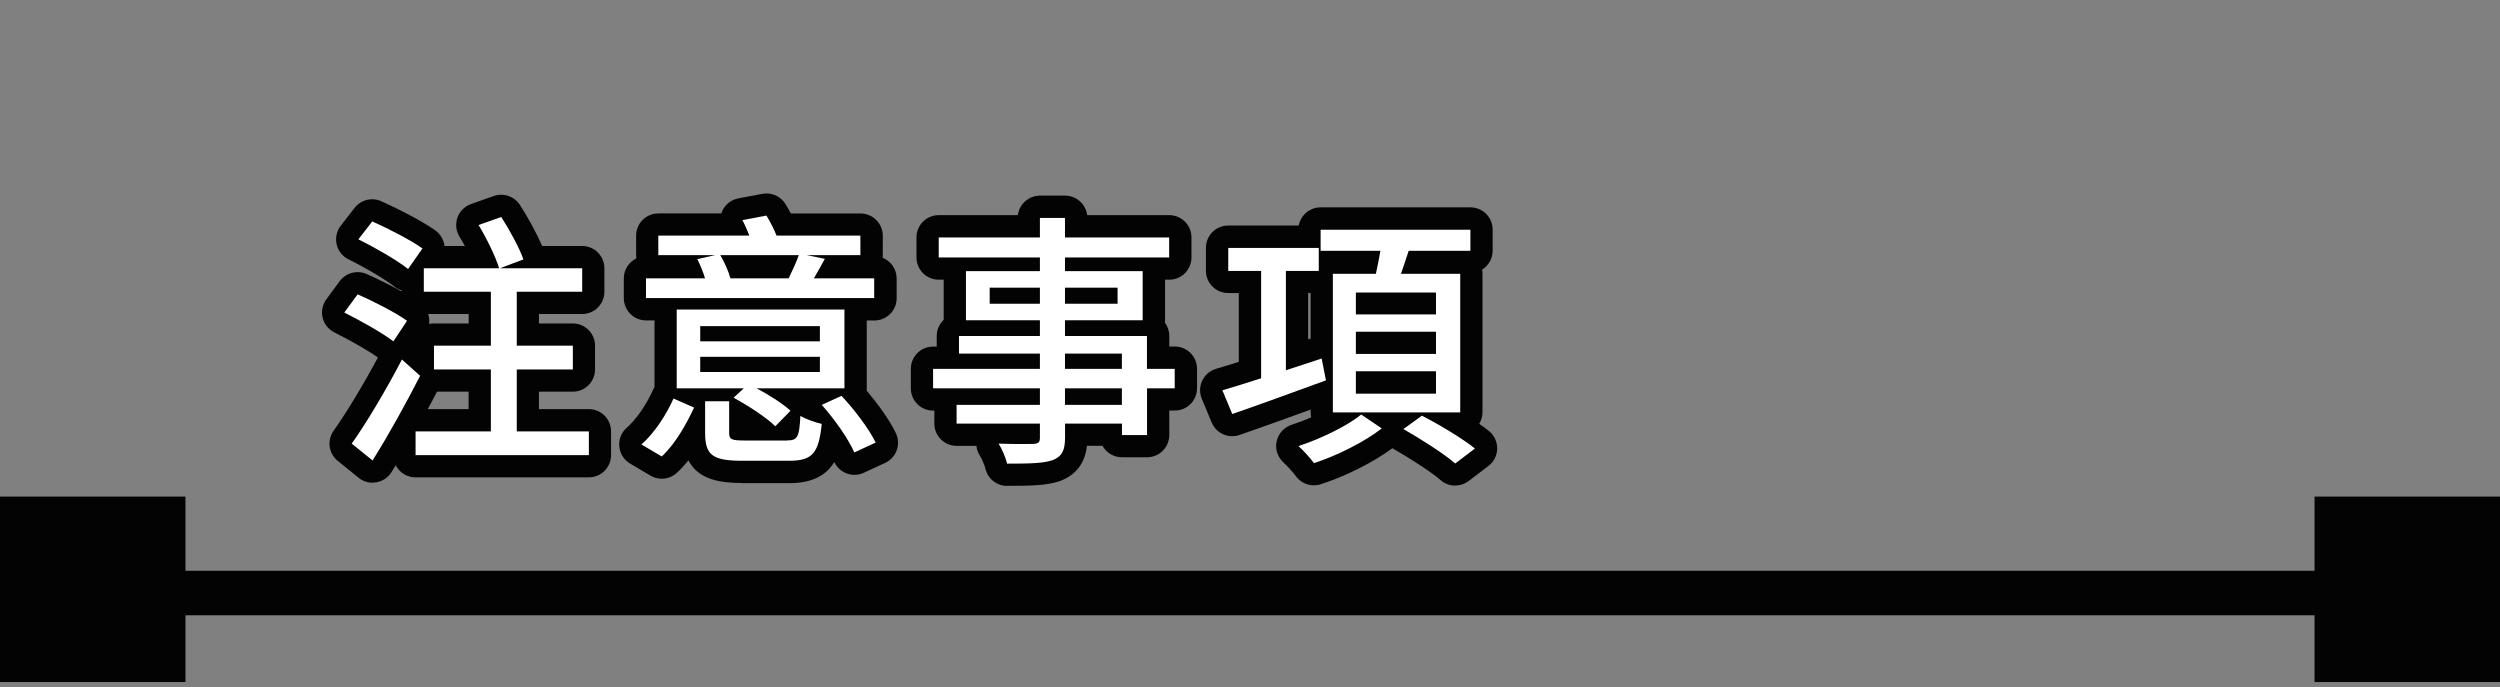 <?xml version="1.0" encoding="UTF-8"?><svg id="_主標-3" xmlns="http://www.w3.org/2000/svg" viewBox="0 0 337 92.67"><rect x="0" y="0" width="337" height="92.67" fill="#808080" stroke="none"/><defs><style>.cls-1{fill:#030303;}.cls-1,.cls-2{stroke-width:0px;}.cls-2{fill:#fff;}</style></defs><g id="_注意事項_影像"><g id="_矩形_6_拷貝"><polygon class="cls-1" points="312 66.94 312 76.94 25 76.94 25 66.94 0 66.94 0 91.94 25 91.94 25 82.94 312 82.94 312 91.94 337 91.94 337 66.94 312 66.94"/></g><path class="cls-1" d="m50.22,65.07c-.68,0-1.35-.23-1.88-.67l-2.81-2.27c-1.24-1-1.48-2.79-.55-4.08,1.66-2.32,4.03-6.24,5.96-9.86-1.19-.86-3.58-2.24-5.87-3.38-.79-.4-1.37-1.12-1.58-1.98-.21-.86-.02-1.77.5-2.48l1.8-2.45c.58-.79,1.49-1.22,2.42-1.22.4,0,.81.08,1.19.25,1.4.61,3.17,1.48,4.73,2.35v-.14c-.36-.11-.7-.29-1-.53-1.13-.91-3.83-2.51-6.15-3.65-.81-.4-1.4-1.14-1.6-2.02-.2-.88,0-1.8.55-2.51l1.87-2.41c.58-.75,1.47-1.16,2.37-1.16.41,0,.82.08,1.21.26,2.33,1.03,5.59,2.72,7.3,3.94.72.51,1.14,1.29,1.24,2.1h2.74c-.24-.44-.48-.87-.73-1.27-.47-.77-.57-1.71-.26-2.57.3-.85.98-1.52,1.83-1.82l3.06-1.08c.33-.12.67-.17,1-.17,1,0,1.96.5,2.53,1.38.95,1.48,2.21,3.69,2.98,5.53h5.4c1.66,0,3,1.34,3,3v3.17c0,1.66-1.34,3-3,3h-5.82v1.27h4.56c1.66,0,3,1.34,3,3v3.2c0,1.66-1.34,3-3,3h-4.56v2.35h6.72c1.66,0,3,1.34,3,3v3.2c0,1.66-1.34,3-3,3h-23.36c-1.16,0-2.17-.66-2.67-1.63-.2.32-.39.64-.58.94-.46.73-1.2,1.22-2.05,1.36-.17.03-.33.04-.49.04Zm12.95-9.92v-2.35h-4.26c-.4.78-.82,1.57-1.24,2.35h5.5Zm-5.45-12.83c.14.43.18.89.12,1.35.21-.05.44-.07.67-.07h4.67v-1.27h-5.45Z"/><path class="cls-1" d="m100.04,65.11c-2.92,0-5.89-.44-7.24-3.05-.51.63-1.03,1.19-1.56,1.68-.57.52-1.3.79-2.03.79-.53,0-1.05-.14-1.53-.42l-2.74-1.62c-.83-.49-1.37-1.34-1.46-2.3-.09-.96.28-1.9,1.01-2.53,1.28-1.12,2.67-3.14,3.56-5.15.05-.12.11-.23.18-.34v-8.98h-1.14c-1.66,0-3-1.34-3-3v-2.66c0-1.19.69-2.21,1.69-2.7-.02-.14-.03-.29-.03-.43v-2.63c0-1.66,1.34-3,3-3h8.48c.04-.12.09-.24.14-.36.41-.87,1.21-1.49,2.16-1.67l3.24-.61c.19-.04.37-.05.56-.05,1.01,0,1.97.51,2.53,1.39.25.4.51.84.75,1.31h9.39c1.66,0,3,1.34,3,3v2.63c0,.12,0,.23-.02.34,1.11.44,1.89,1.52,1.89,2.79v2.66c0,1.66-1.34,3-3,3h-1.03v9.17c0,.1,0,.2-.01.29,1.49,1.76,3.07,3.93,3.93,5.72.35.72.39,1.56.12,2.31s-.83,1.37-1.56,1.71l-2.88,1.33c-.4.18-.83.28-1.26.28-.36,0-.73-.07-1.07-.2-.73-.28-1.32-.83-1.65-1.53-1.02,1.7-2.82,2.85-6.06,2.85h-6.33Z"/><path class="cls-1" d="m135.76,65.5c-1.39,0-2.6-.95-2.92-2.31-.1-.42-.47-1.33-.75-1.76-.27-.41-.42-.87-.47-1.33h-2.67c-1.66,0-3-1.34-3-3v-1.75h-.17c-1.66,0-3-1.34-3-3v-2.63c0-1.66,1.34-3,3-3h.49v-1.43c0-.86.36-1.63.94-2.18v-5.41h-.67c-1.66,0-3-1.34-3-3v-2.7c0-1.66,1.34-3,3-3h10.67c.18-1.48,1.45-2.63,2.98-2.63h3.38c1.53,0,2.79,1.15,2.98,2.63h11.06c1.66,0,3,1.34,3,3v2.7c0,1.66-1.34,3-3,3h-.56v5.46c0,.11,0,.22-.02.33.37.5.59,1.12.59,1.79v1.43h.74c1.66,0,3,1.34,3,3v2.63c0,1.66-1.34,3-3,3h-.74v3.3c0,1.66-1.34,3-3,3h-3.38c-1.13,0-2.11-.62-2.63-1.55h-2.09c-.16,1.48-.82,3.68-3.57,4.73-1.8.63-3.9.67-7.19.67Z"/><path class="cls-1" d="m196.16,65.46c-.71,0-1.42-.25-1.98-.75-1.1-.97-3.89-2.81-6.49-4.29-2.55,1.89-6.28,3.77-9.66,4.86-.3.1-.61.14-.92.14-.95,0-1.86-.45-2.43-1.24-.35-.49-1.18-1.4-1.65-1.82-.8-.72-1.17-1.81-.94-2.86s.99-1.91,2.02-2.24c.85-.27,1.75-.62,2.64-1-.05-.22-.08-.44-.08-.68v-.37c-3.44,1.25-6.83,2.48-9.6,3.43-.32.11-.65.16-.97.16-1.18,0-2.29-.7-2.77-1.85l-1.33-3.2c-.33-.78-.3-1.67.06-2.44.36-.77,1.04-1.34,1.85-1.59.9-.27,1.95-.58,3.08-.94v-9.28h-1.43c-1.66,0-3-1.34-3-3v-3.1c0-1.66,1.34-3,3-3h9.51c.26-1.39,1.48-2.45,2.95-2.45h20.19c1.66,0,3,1.34,3,3v2.84c0,1.08-.57,2.02-1.42,2.55.03.18.05.36.05.55v18.68c0,.57-.16,1.1-.44,1.56.48.33.92.66,1.3.96.72.58,1.13,1.46,1.12,2.38-.01.92-.45,1.79-1.19,2.35l-2.66,2.02c-.54.41-1.17.61-1.81.61Zm-19.82-19.71l.33-.11v-6.14h-.33v6.25Z"/><path class="cls-2" d="m53.03,46.02c-1.44-1.12-4.39-2.77-6.62-3.89l1.8-2.45c2.16.94,5.15,2.48,6.66,3.56l-1.84,2.77Zm3.6,4.64c-1.91,3.74-4.28,8.03-6.41,11.41l-2.81-2.27c1.91-2.66,4.68-7.31,6.77-11.34l2.45,2.2Zm-1.62-14.4c-1.44-1.15-4.43-2.88-6.7-4l1.87-2.41c2.2.97,5.26,2.56,6.77,3.64l-1.94,2.77Zm24.37,21.89v3.2h-23.36v-3.2h10.15v-8.35h-7.67v-3.2h7.67v-7.27h-9.04v-3.17h10.15c-.47-1.55-1.66-4-2.77-5.83l3.06-1.08c1.15,1.8,2.45,4.18,2.99,5.72l-3.17,1.19h11.09v3.17h-8.82v7.27h7.56v3.2h-7.56v8.35h9.72Z"/><path class="cls-2" d="m86.47,59.91c1.8-1.58,3.38-4.07,4.32-6.19l2.77,1.22c-1.04,2.23-2.52,4.9-4.36,6.59l-2.74-1.62Zm31.39-19.73h-30.78v-2.66h7.96c-.25-.86-.65-1.8-1.04-2.59l2.41-.54h-7.67v-2.63h12.27c-.29-.72-.58-1.44-.94-2.09l3.24-.61c.5.79,1.01,1.8,1.37,2.7h11.3v2.63h-7.24l2.45.5c-.54.97-1.01,1.84-1.48,2.63h8.13v2.66Zm-4.03,12.17h-11.84c1.73.9,3.56,2.09,4.57,3.02l-2.05,2.09c-1.15-1.15-3.64-2.77-5.62-3.85l1.37-1.26h-9.04v-10.62h22.61v10.62Zm-3.31-8.39h-16.13v2.05h16.13v-2.05Zm0,4.14h-16.13v2.05h16.13v-2.05Zm-4.43,11.27c1.4,0,1.66-.4,1.8-3.31.72.43,2.02.9,2.88,1.08-.4,4-1.3,4.97-4.39,4.97h-6.33c-4.03,0-5-.79-5-3.74v-4.28h3.24v4.25c0,.9.32,1.04,2.09,1.04h5.72Zm-9-24.98c.58.97,1.12,2.2,1.37,3.13h7.85c.5-1.01,1.04-2.2,1.37-3.13h-10.58Zm16.34,18.97c1.8,1.91,3.74,4.5,4.61,6.3l-2.88,1.33c-.76-1.76-2.63-4.46-4.39-6.41l2.66-1.22Z"/><path class="cls-2" d="m158.36,52.35h-3.74v6.3h-3.38v-1.55h-7.67v1.87c0,1.84-.47,2.59-1.69,3.06-1.22.43-3.1.47-6.12.47-.18-.76-.68-1.98-1.15-2.7,1.98.07,4.14.07,4.71.04.65-.04.86-.22.86-.83v-1.91h-11.23v-2.52h11.23v-2.23h-14.4v-2.63h14.4v-2.05h-10.91v-2.38h10.91v-2.12h-9.97v-6.62h9.97v-1.84h-13.64v-2.7h13.64v-2.63h3.38v2.63h14.04v2.7h-14.04v1.84h10.47v6.62h-10.47v2.12h11.05v4.43h3.74v2.63Zm-18.18-11.41v-2.16h-6.77v2.16h6.77Zm3.38-2.16v2.16h7.09v-2.16h-7.09Zm0,10.94h7.67v-2.05h-7.67v2.05Zm7.67,2.63h-7.67v2.23h7.67v-2.23Z"/><path class="cls-2" d="m178.74,51.27c-4.43,1.62-9.07,3.31-12.63,4.54l-1.33-3.2c1.44-.43,3.24-.97,5.22-1.62v-14.47h-4.43v-3.1h12.2v3.1h-4.43v13.39l4.82-1.58.58,2.95Zm7.52,6.48c-2.3,1.8-6.01,3.67-9.14,4.68-.47-.65-1.44-1.73-2.09-2.3,3.02-.97,6.66-2.77,8.46-4.25l2.77,1.87Zm-.79-20.84c.22-1.01.43-2.09.61-3.1h-8.06v-2.84h20.19v2.84h-8.32c-.32,1.04-.72,2.12-1.04,3.1h7.99v18.68h-17.17v-18.68h5.8Zm8.1,2.52h-10.8v2.95h10.8v-2.95Zm0,5.29h-10.8v2.99h10.8v-2.99Zm0,5.33h-10.8v3.02h10.8v-3.02Zm-1.91,5.98c2.34,1.19,5.51,3.1,7.16,4.43l-2.66,2.02c-1.48-1.3-4.64-3.31-6.98-4.64l2.48-1.8Z"/></g></svg>